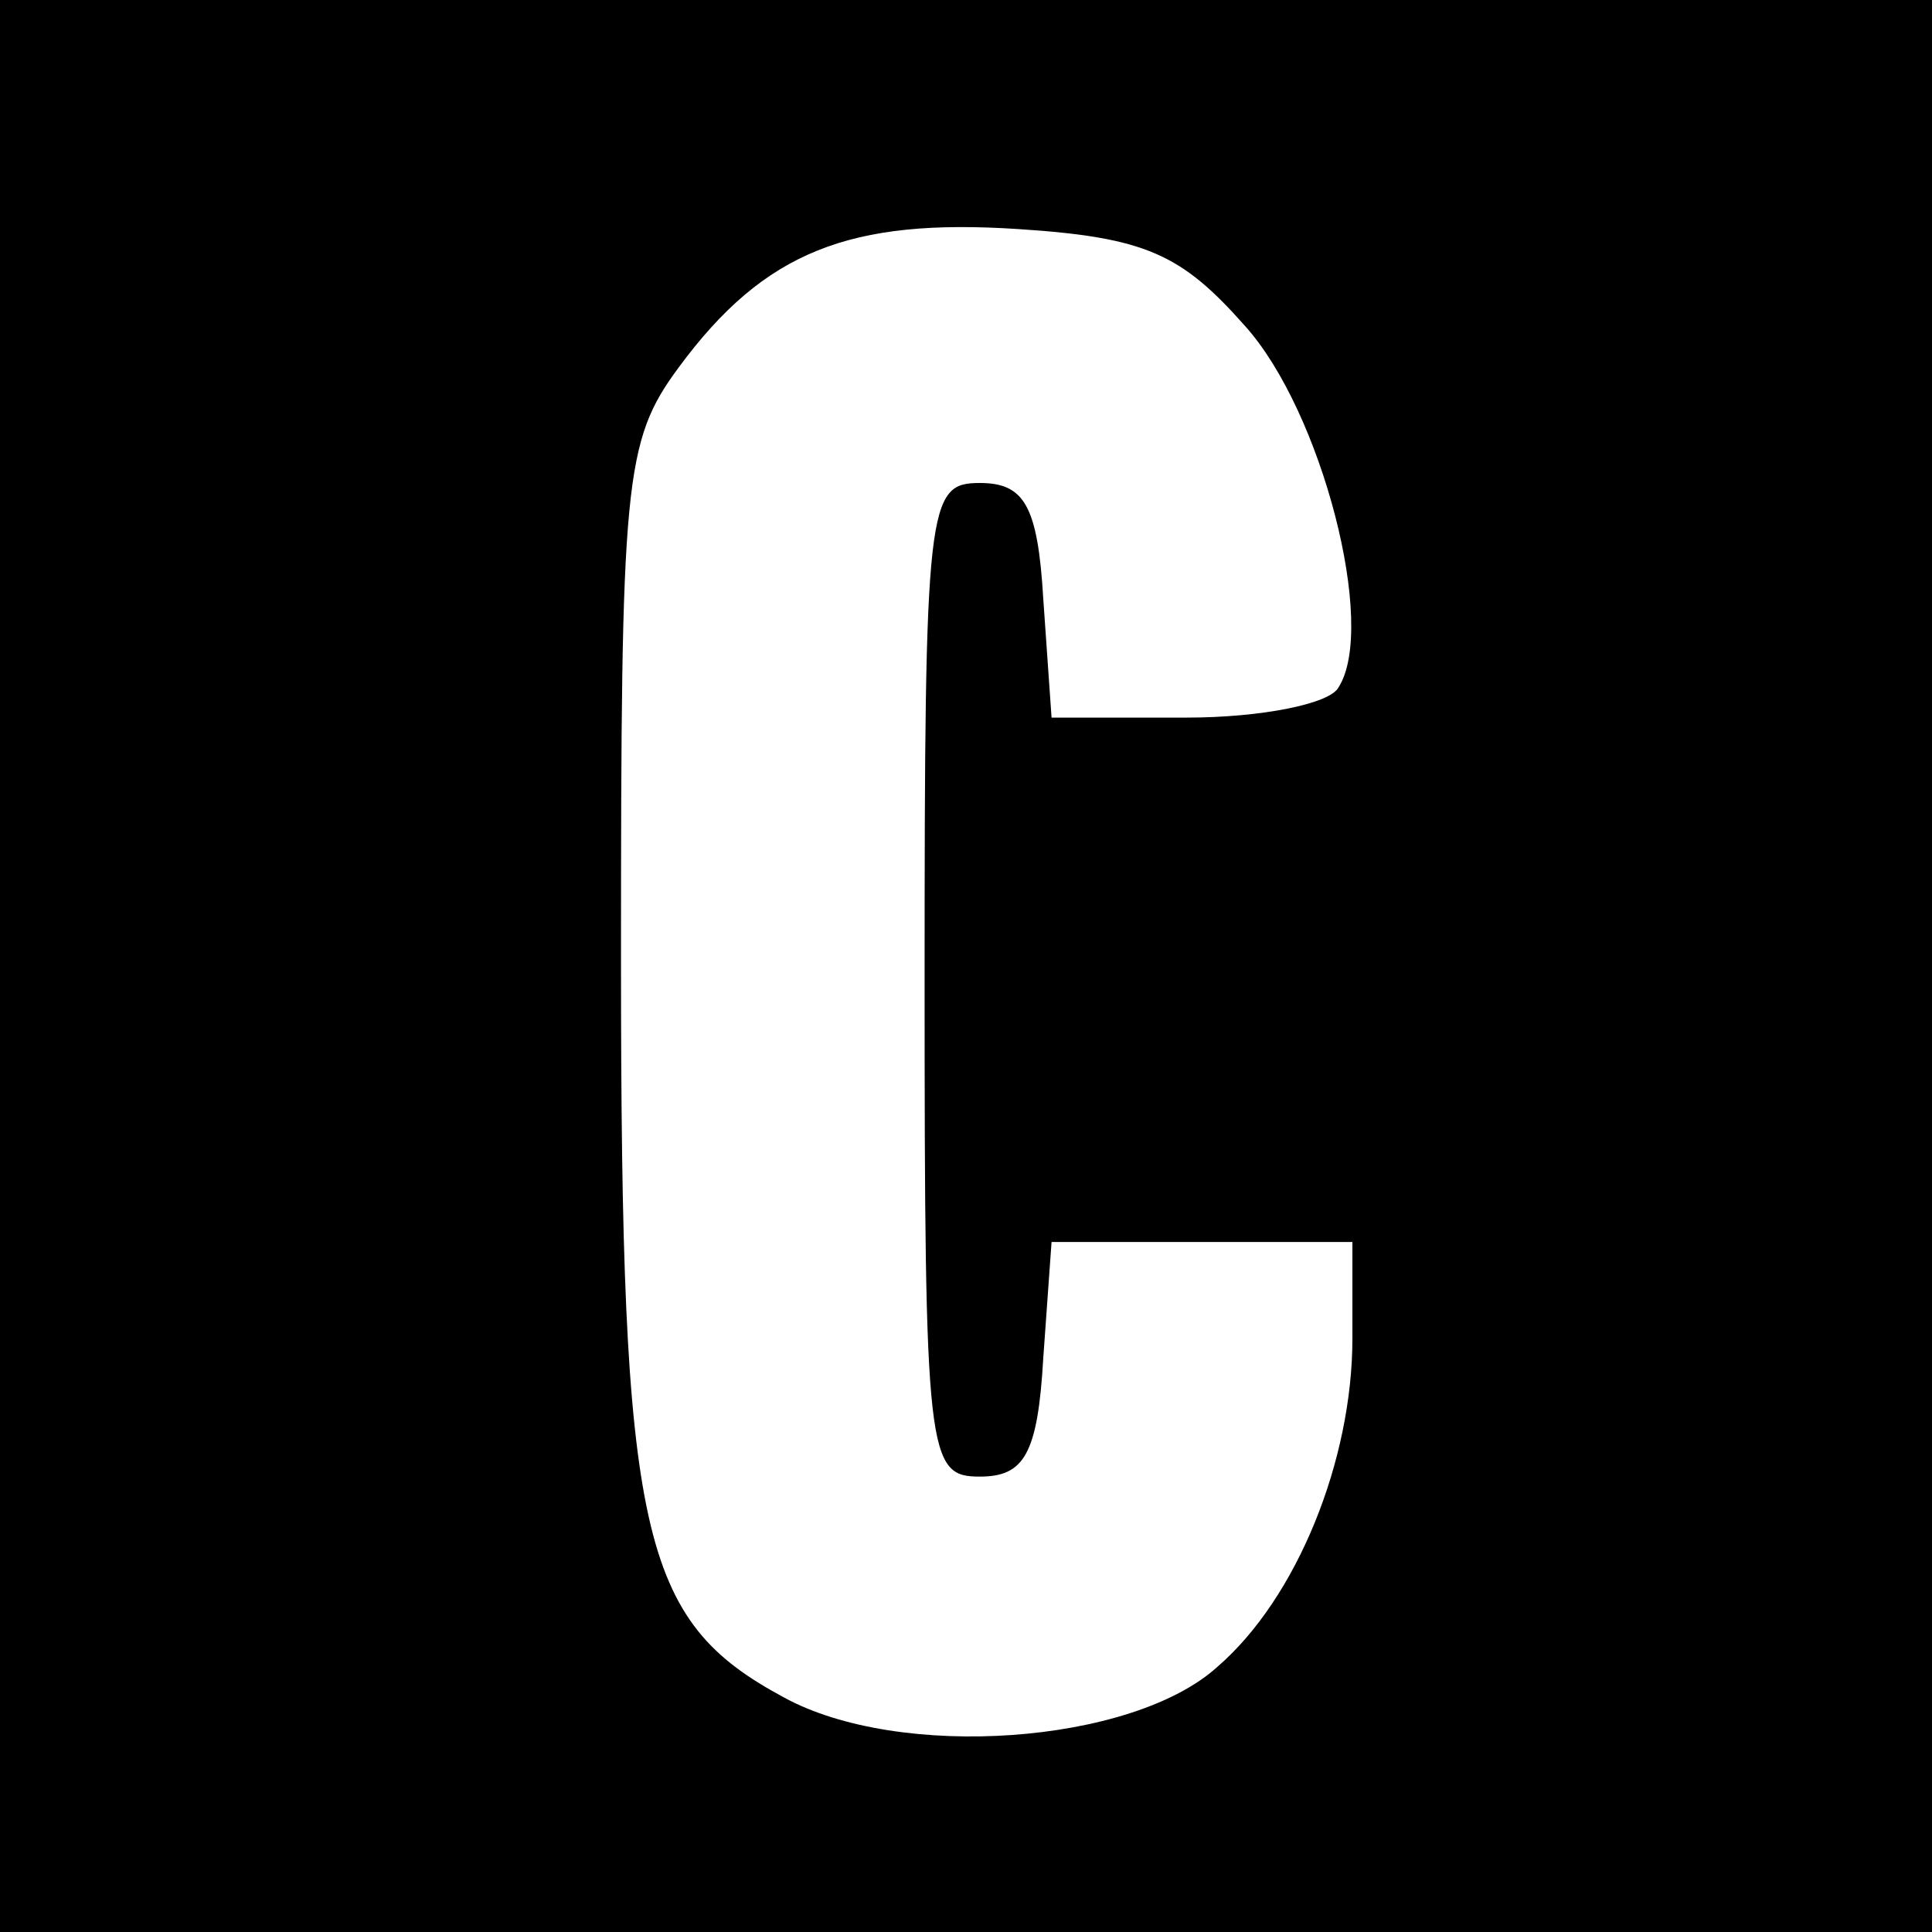 <?xml version="1.0" standalone="no"?>
<!DOCTYPE svg PUBLIC "-//W3C//DTD SVG 20010904//EN"
 "http://www.w3.org/TR/2001/REC-SVG-20010904/DTD/svg10.dtd">
<svg version="1.0" xmlns="http://www.w3.org/2000/svg"
 width="70pt" height="70pt" viewBox="0 0 70 70"
 preserveAspectRatio="xMidYMid meet">
<g transform="translate(0,70) scale(0.1,-0.1)"
fill="#000000" stroke="none">
<path d="M0 350 l0 -350 350 0 350 0 0 350 0 350 -350 0 -350 0 0 -350z m451
232 c28 -31 48 -109 34 -131 -3 -6 -28 -11 -55 -11 l-49 0 -3 43 c-2 34 -7 42
-23 42 -19 0 -20 -7 -20 -180 0 -173 1 -180 20 -180 16 0 21 8 23 43 l3 42 55
0 54 0 0 -35 c0 -44 -20 -94 -49 -119 -31 -28 -115 -34 -157 -11 -52 28 -59
58 -59 267 0 174 1 188 21 215 31 42 62 54 123 50 46 -3 59 -9 82 -35z"/>
</g>
</svg>
